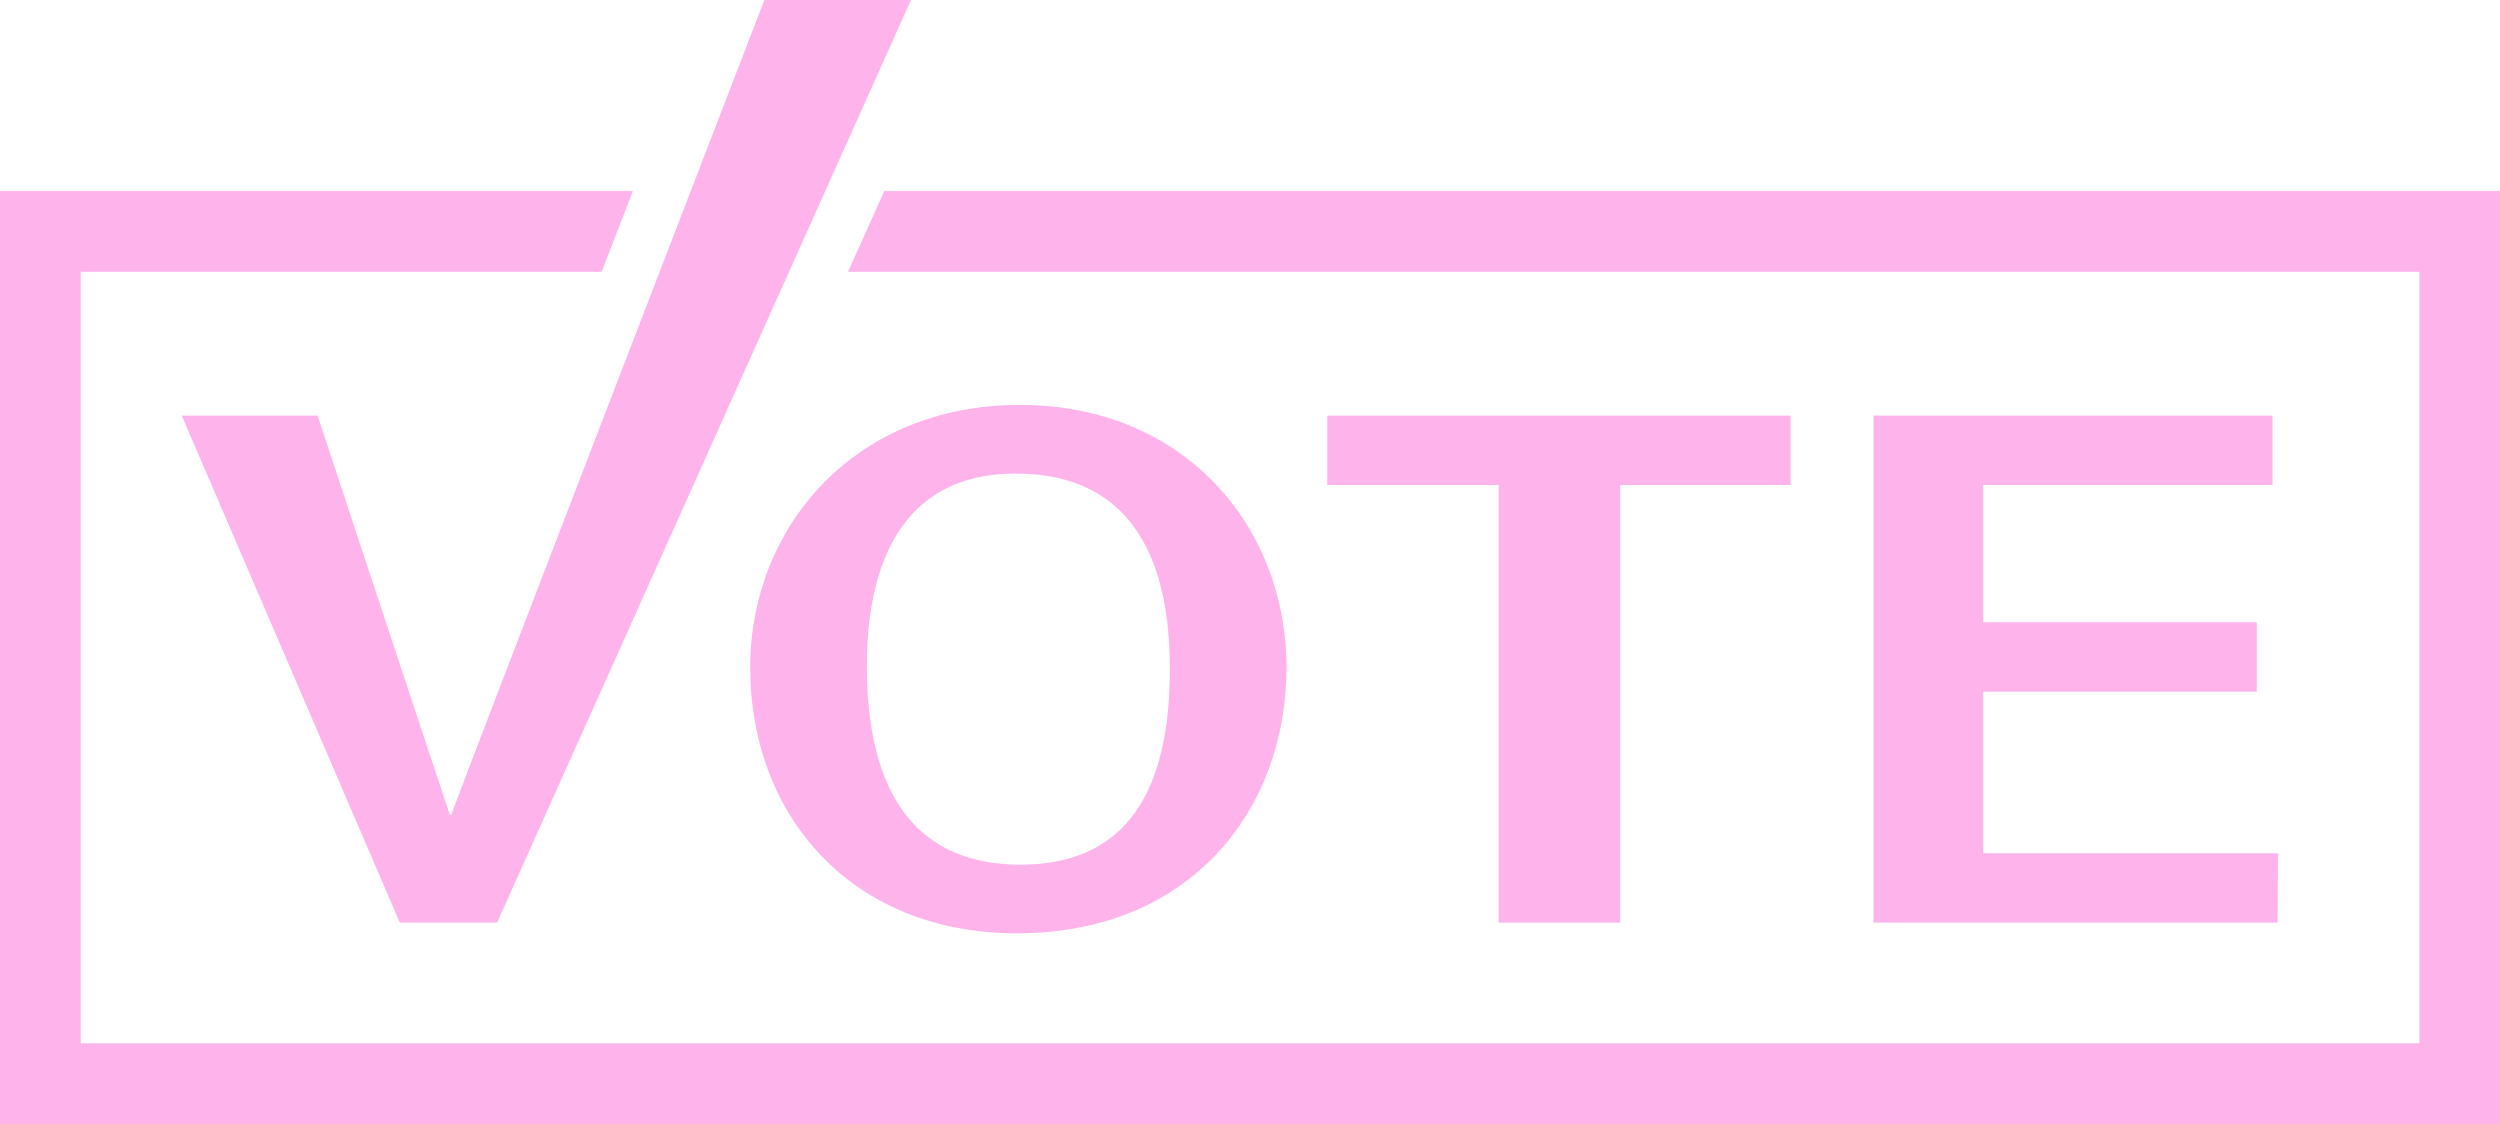 <?xml version="1.0" encoding="UTF-8" standalone="no"?><svg xmlns="http://www.w3.org/2000/svg" xmlns:xlink="http://www.w3.org/1999/xlink" fill="#feb3eb" height="352.8" preserveAspectRatio="xMidYMid meet" version="1" viewBox="0.0 0.0 784.6 352.8" width="784.6" zoomAndPan="magnify"><defs><clipPath id="a"><path d="M 0 59 L 784.641 59 L 784.641 352.781 L 0 352.781 Z M 0 59"/></clipPath></defs><g><g clip-path="url(#a)" id="change1_5"><path d="M 277.52 59.961 L 266.152 85.305 L 759.297 85.305 L 759.297 327.434 L 25.348 327.434 L 25.348 85.305 L 188.816 85.305 C 192.18 76.594 195.465 68.09 198.609 59.961 L 0 59.961 L 0 352.781 L 784.645 352.781 L 784.645 59.961 L 277.52 59.961"/></g><g id="change1_1"><path d="M 285.902 0.004 L 156 289.555 L 125.48 289.555 L 57.039 130.441 L 99.676 130.441 C 99.676 130.441 138.051 246.543 141.188 255.742 L 141.637 255.742 C 143.141 250.844 239.887 0.004 239.887 0.004 L 285.902 0.004"/></g><g id="change1_2"><path d="M 320.27 271.371 C 282.797 271.371 272.047 242.195 272.047 208.984 C 272.047 176.898 283.246 148.621 318.703 148.621 C 356.852 148.621 367.148 178.016 367.148 209.887 C 367.148 242.422 357.527 271.371 320.27 271.371 Z M 320.055 127.078 C 268.207 127.078 235.445 165.453 235.445 209.434 C 235.445 256.117 267.316 292.914 319.152 292.914 C 373.457 292.914 403.762 254.316 403.762 209.434 C 403.762 165.453 371.891 127.078 320.055 127.078"/></g><g id="change1_3"><path d="M 416.547 130.441 L 416.547 152.211 L 470.344 152.211 L 470.344 289.555 L 508.496 289.555 L 508.496 152.211 L 561.965 152.211 L 561.965 130.441 L 416.547 130.441"/></g><g id="change1_4"><path d="M 622.41 267.785 L 622.41 217.066 L 708.277 217.066 L 708.277 195.297 L 622.41 195.297 L 622.41 152.211 L 713.215 152.211 L 713.215 130.441 L 587.996 130.441 L 587.996 289.555 L 714.793 289.555 L 714.926 267.785 L 622.41 267.785"/></g></g></svg>